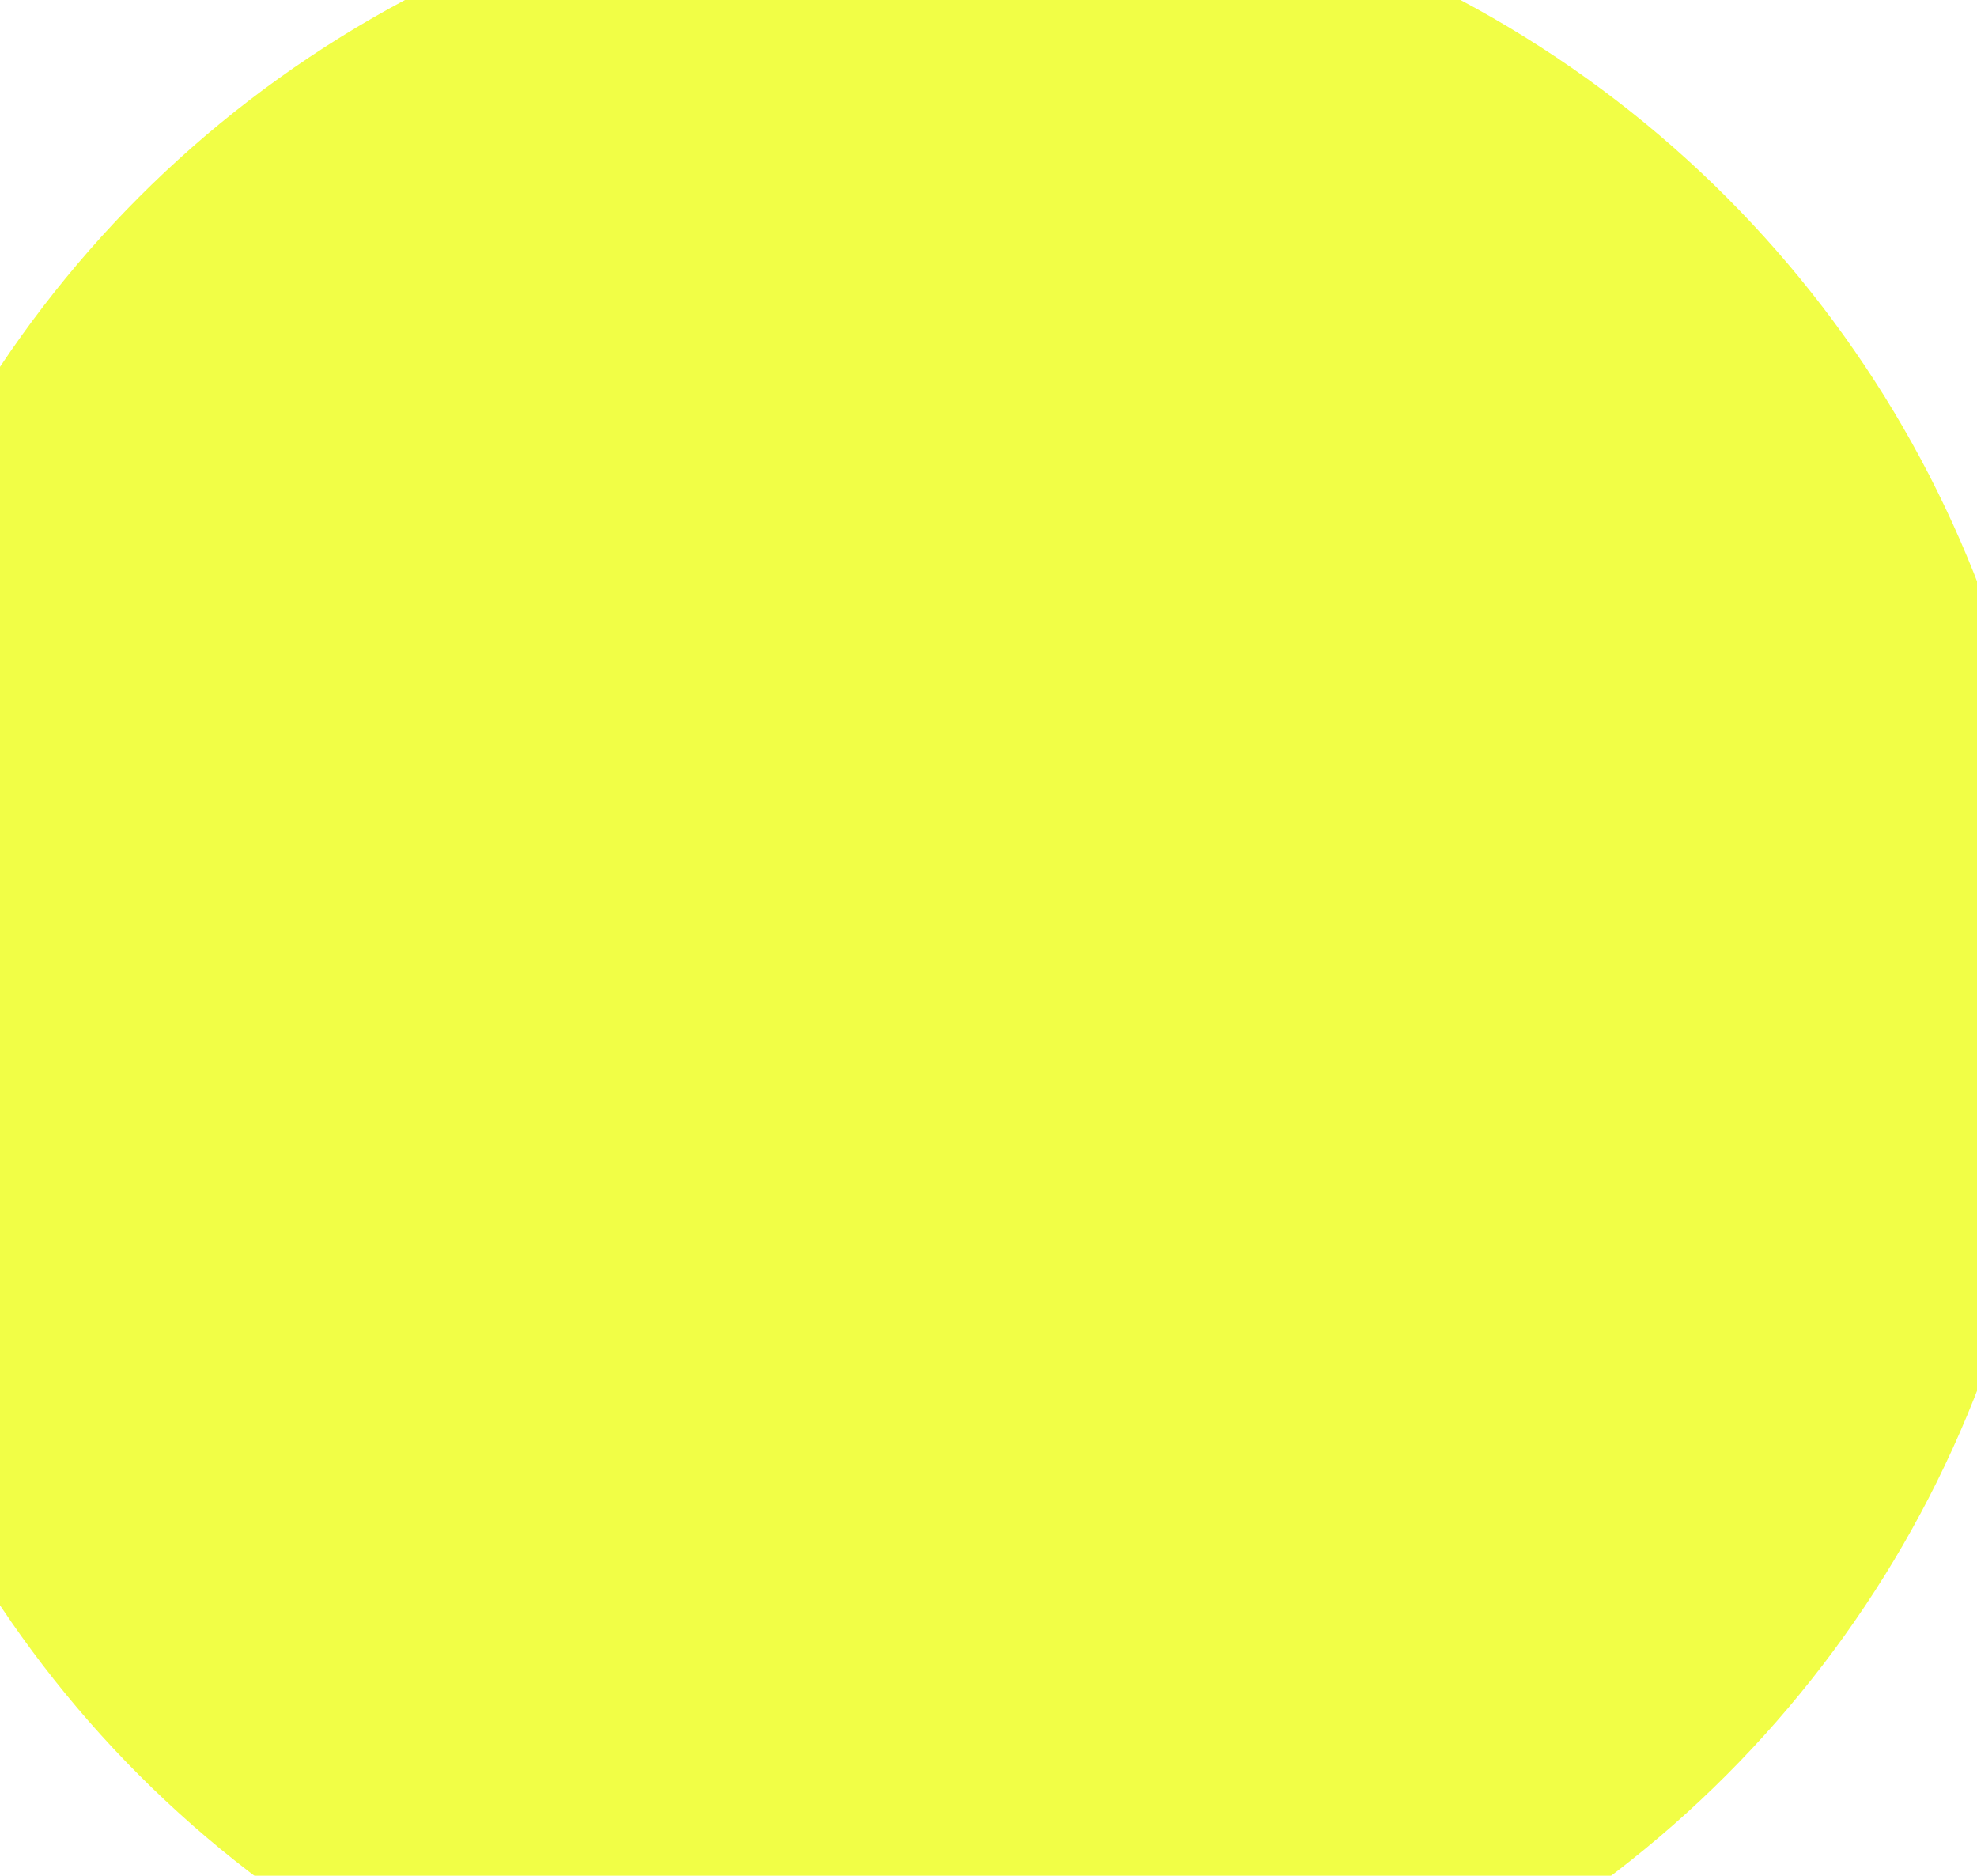 <svg width="390" height="370" viewBox="0 0 390 370" fill="none" xmlns="http://www.w3.org/2000/svg">
<g filter="url(#filter0_fn_12906_24107)">
<ellipse cx="184" cy="194.5" rx="221" ry="220.5" fill="#F1FE46"/>
</g>
<defs>
<filter id="filter0_fn_12906_24107" x="-137" y="-126" width="642" height="641" filterUnits="userSpaceOnUse" color-interpolation-filters="sRGB">
<feFlood flood-opacity="0" result="BackgroundImageFix"/>
<feBlend mode="normal" in="SourceGraphic" in2="BackgroundImageFix" result="shape"/>
<feGaussianBlur stdDeviation="50" result="effect1_foregroundBlur_12906_24107"/>
<feTurbulence type="fractalNoise" baseFrequency="9.846 9.846" stitchTiles="stitch" numOctaves="3" result="noise" seed="4216" />
<feColorMatrix in="noise" type="luminanceToAlpha" result="alphaNoise" />
<feComponentTransfer in="alphaNoise" result="coloredNoise1">
<feFuncA type="discrete" tableValues="0 0 0 0 0 0 0 0 0 0 1 1 1 1 1 1 1 1 1 1 1 1 1 1 1 1 1 1 1 1 1 1 1 1 1 1 1 1 1 0 0 0 0 0 0 0 0 0 0 0 0 0 0 0 0 0 0 0 0 0 0 0 0 0 0 0 0 0 0 0 0 0 0 0 0 0 0 0 0 0 0 0 0 0 0 0 0 0 0 0 0 0 0 0 0 0 0 0 0 0 "/>
</feComponentTransfer>
<feComposite operator="in" in2="effect1_foregroundBlur_12906_24107" in="coloredNoise1" result="noise1Clipped" />
<feFlood flood-color="rgba(0, 0, 0, 0.25)" result="color1Flood" />
<feComposite operator="in" in2="noise1Clipped" in="color1Flood" result="color1" />
<feMerge result="effect2_noise_12906_24107">
<feMergeNode in="effect1_foregroundBlur_12906_24107" />
<feMergeNode in="color1" />
</feMerge>
</filter>
</defs>
</svg>
